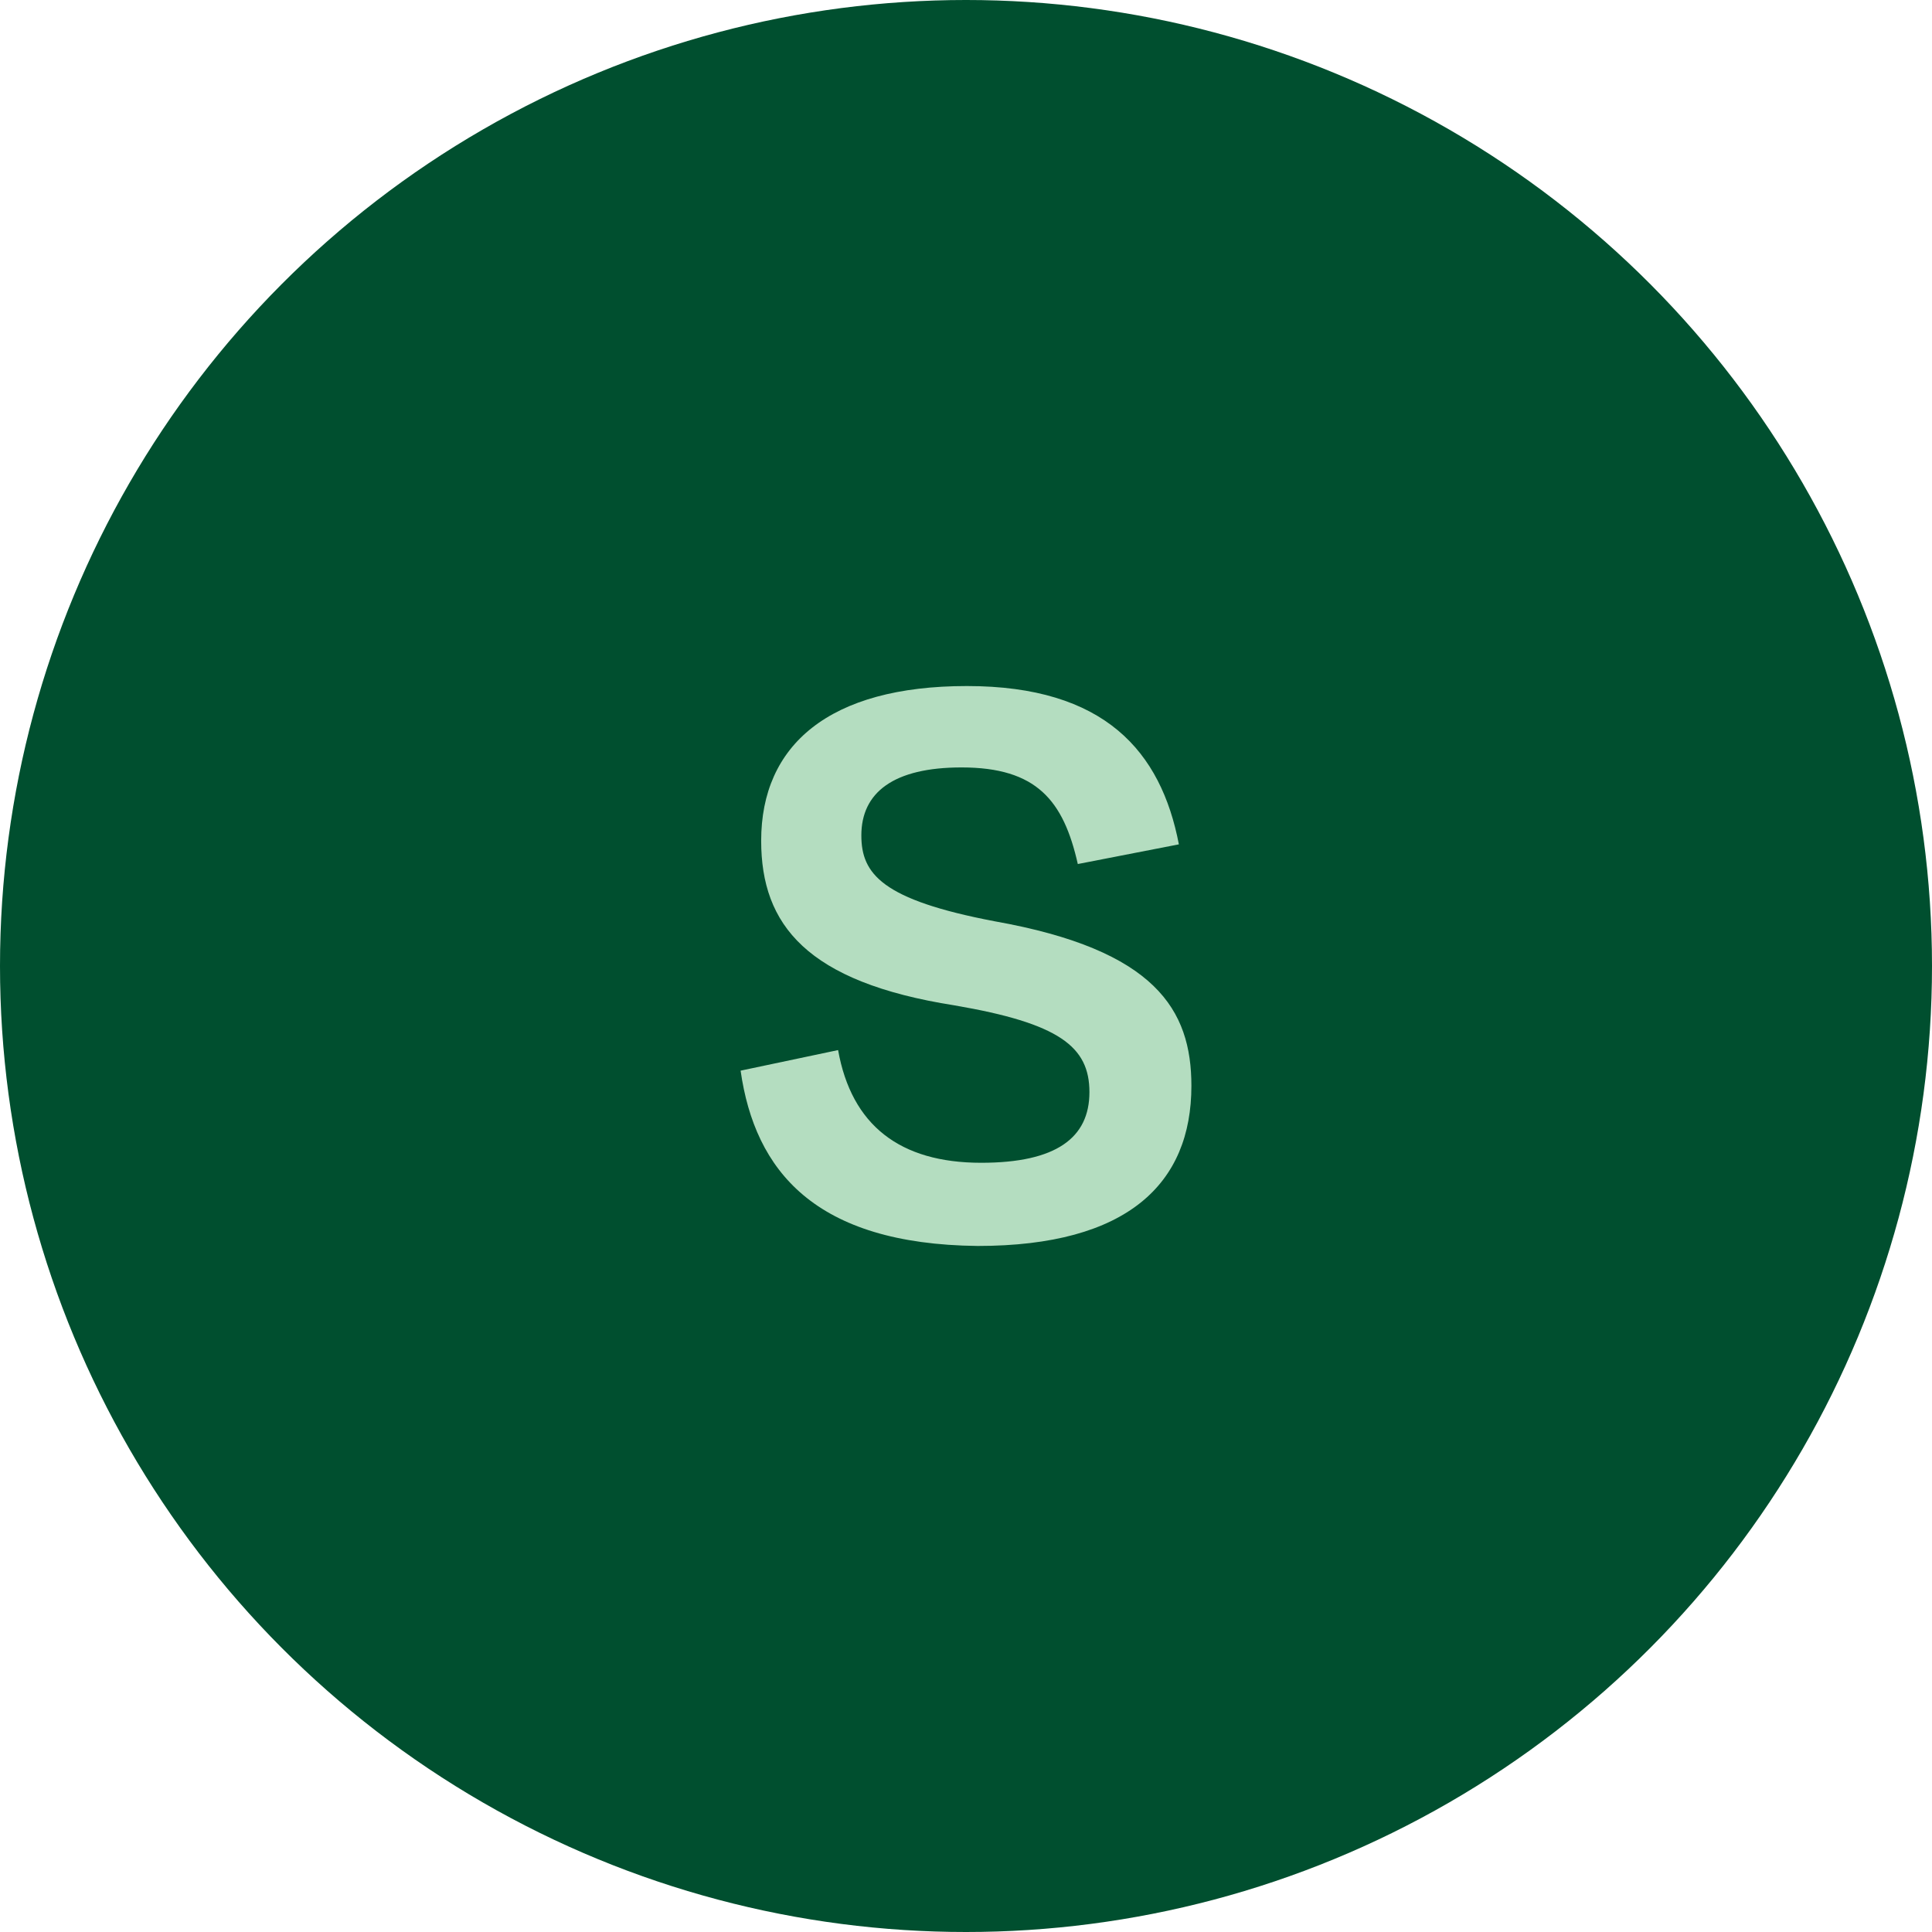 <svg viewBox="0 0 1080 1080" xmlns="http://www.w3.org/2000/svg" data-name="Layer 2" id="Layer_2">
  <defs>
    <style>
      .cls-1 {
        fill: #b4ddc0;
      }

      .cls-2 {
        fill: #004f2f;
      }
    </style>
  </defs>
  <g data-name="Layer 1" id="Layer_1-2">
    <circle r="540" cy="540" cx="540" class="cls-2"></circle>
    <path d="M556,515c-63-12-74.5-26.5-74.5-48,0-24,18-38,56-38,42,0,57,18.5,65,54l56.5-11c-10-52-41.5-88.5-118.5-88.5s-115,33-115,86.5c0,47,25.5,79,108,92,58.5,10,75.5,23,75.5,48.5s-18.5,39.5-60.5,39.5c-45.5,0-72.5-21-80-63l-54.5,11.5c8,56,41.5,97,132.5,98,84,0,119.5-35,119.5-89.5,0-42.5-20-76-110-92Z" class="cls-1"></path>
  </g>
</svg>